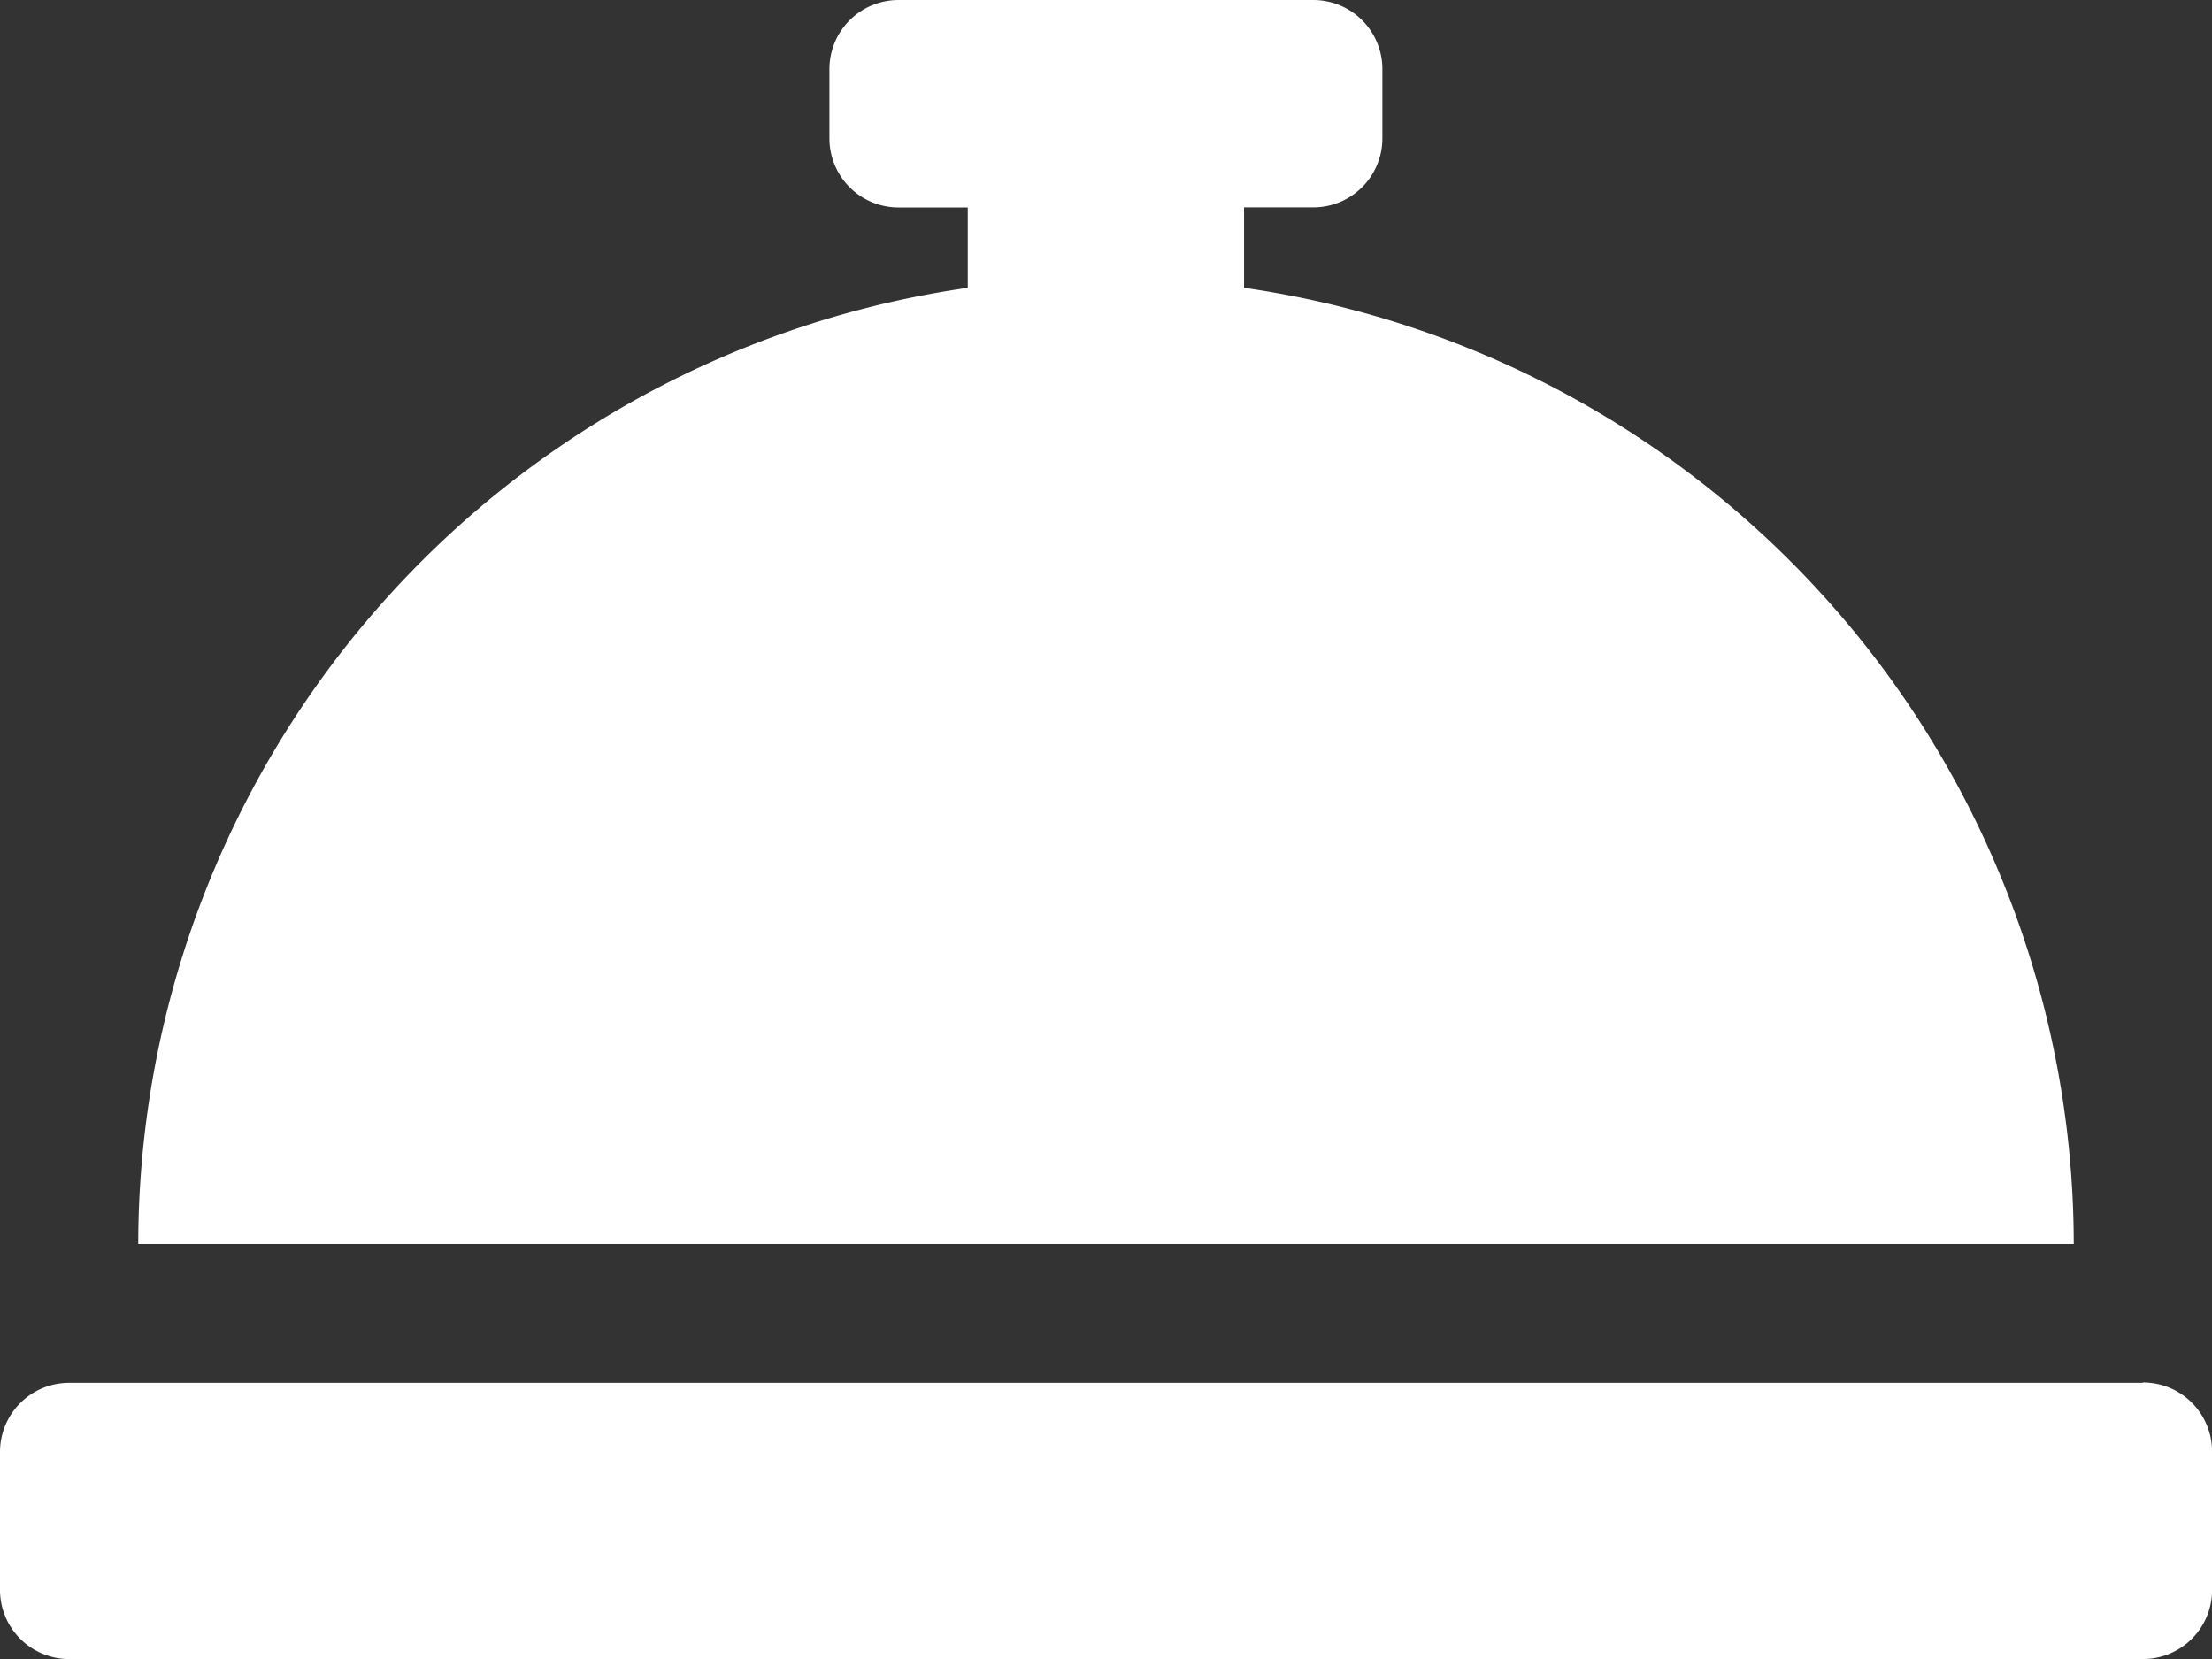 <?xml version="1.0" encoding="UTF-8"?>
<svg xmlns="http://www.w3.org/2000/svg" width="23.826" height="17.87" viewBox="0 0 23.826 17.87">
  <rect x="0" y="0" width="23.826" height="17.87" fill="#333333" stroke="none"/>
  <path id="Icon_awesome-concierge-bell" data-name="Icon awesome-concierge-bell" d="M13.4,7.6V6.734h.745a.744.744,0,0,0,.745-.745V5.245a.744.744,0,0,0-.745-.745H9.679a.744.744,0,0,0-.745.745v.745a.744.744,0,0,0,.745.745h.745V7.6A10.418,10.418,0,0,0,1.489,17.9H22.337A10.418,10.418,0,0,0,13.4,7.6Zm9.679,11.795H.745A.744.744,0,0,0,0,20.136v1.489a.744.744,0,0,0,.745.745H23.082a.744.744,0,0,0,.745-.745V20.136A.744.744,0,0,0,23.082,19.391Z" transform="translate(0 -4.5)" fill="#fff"></path>
</svg>
